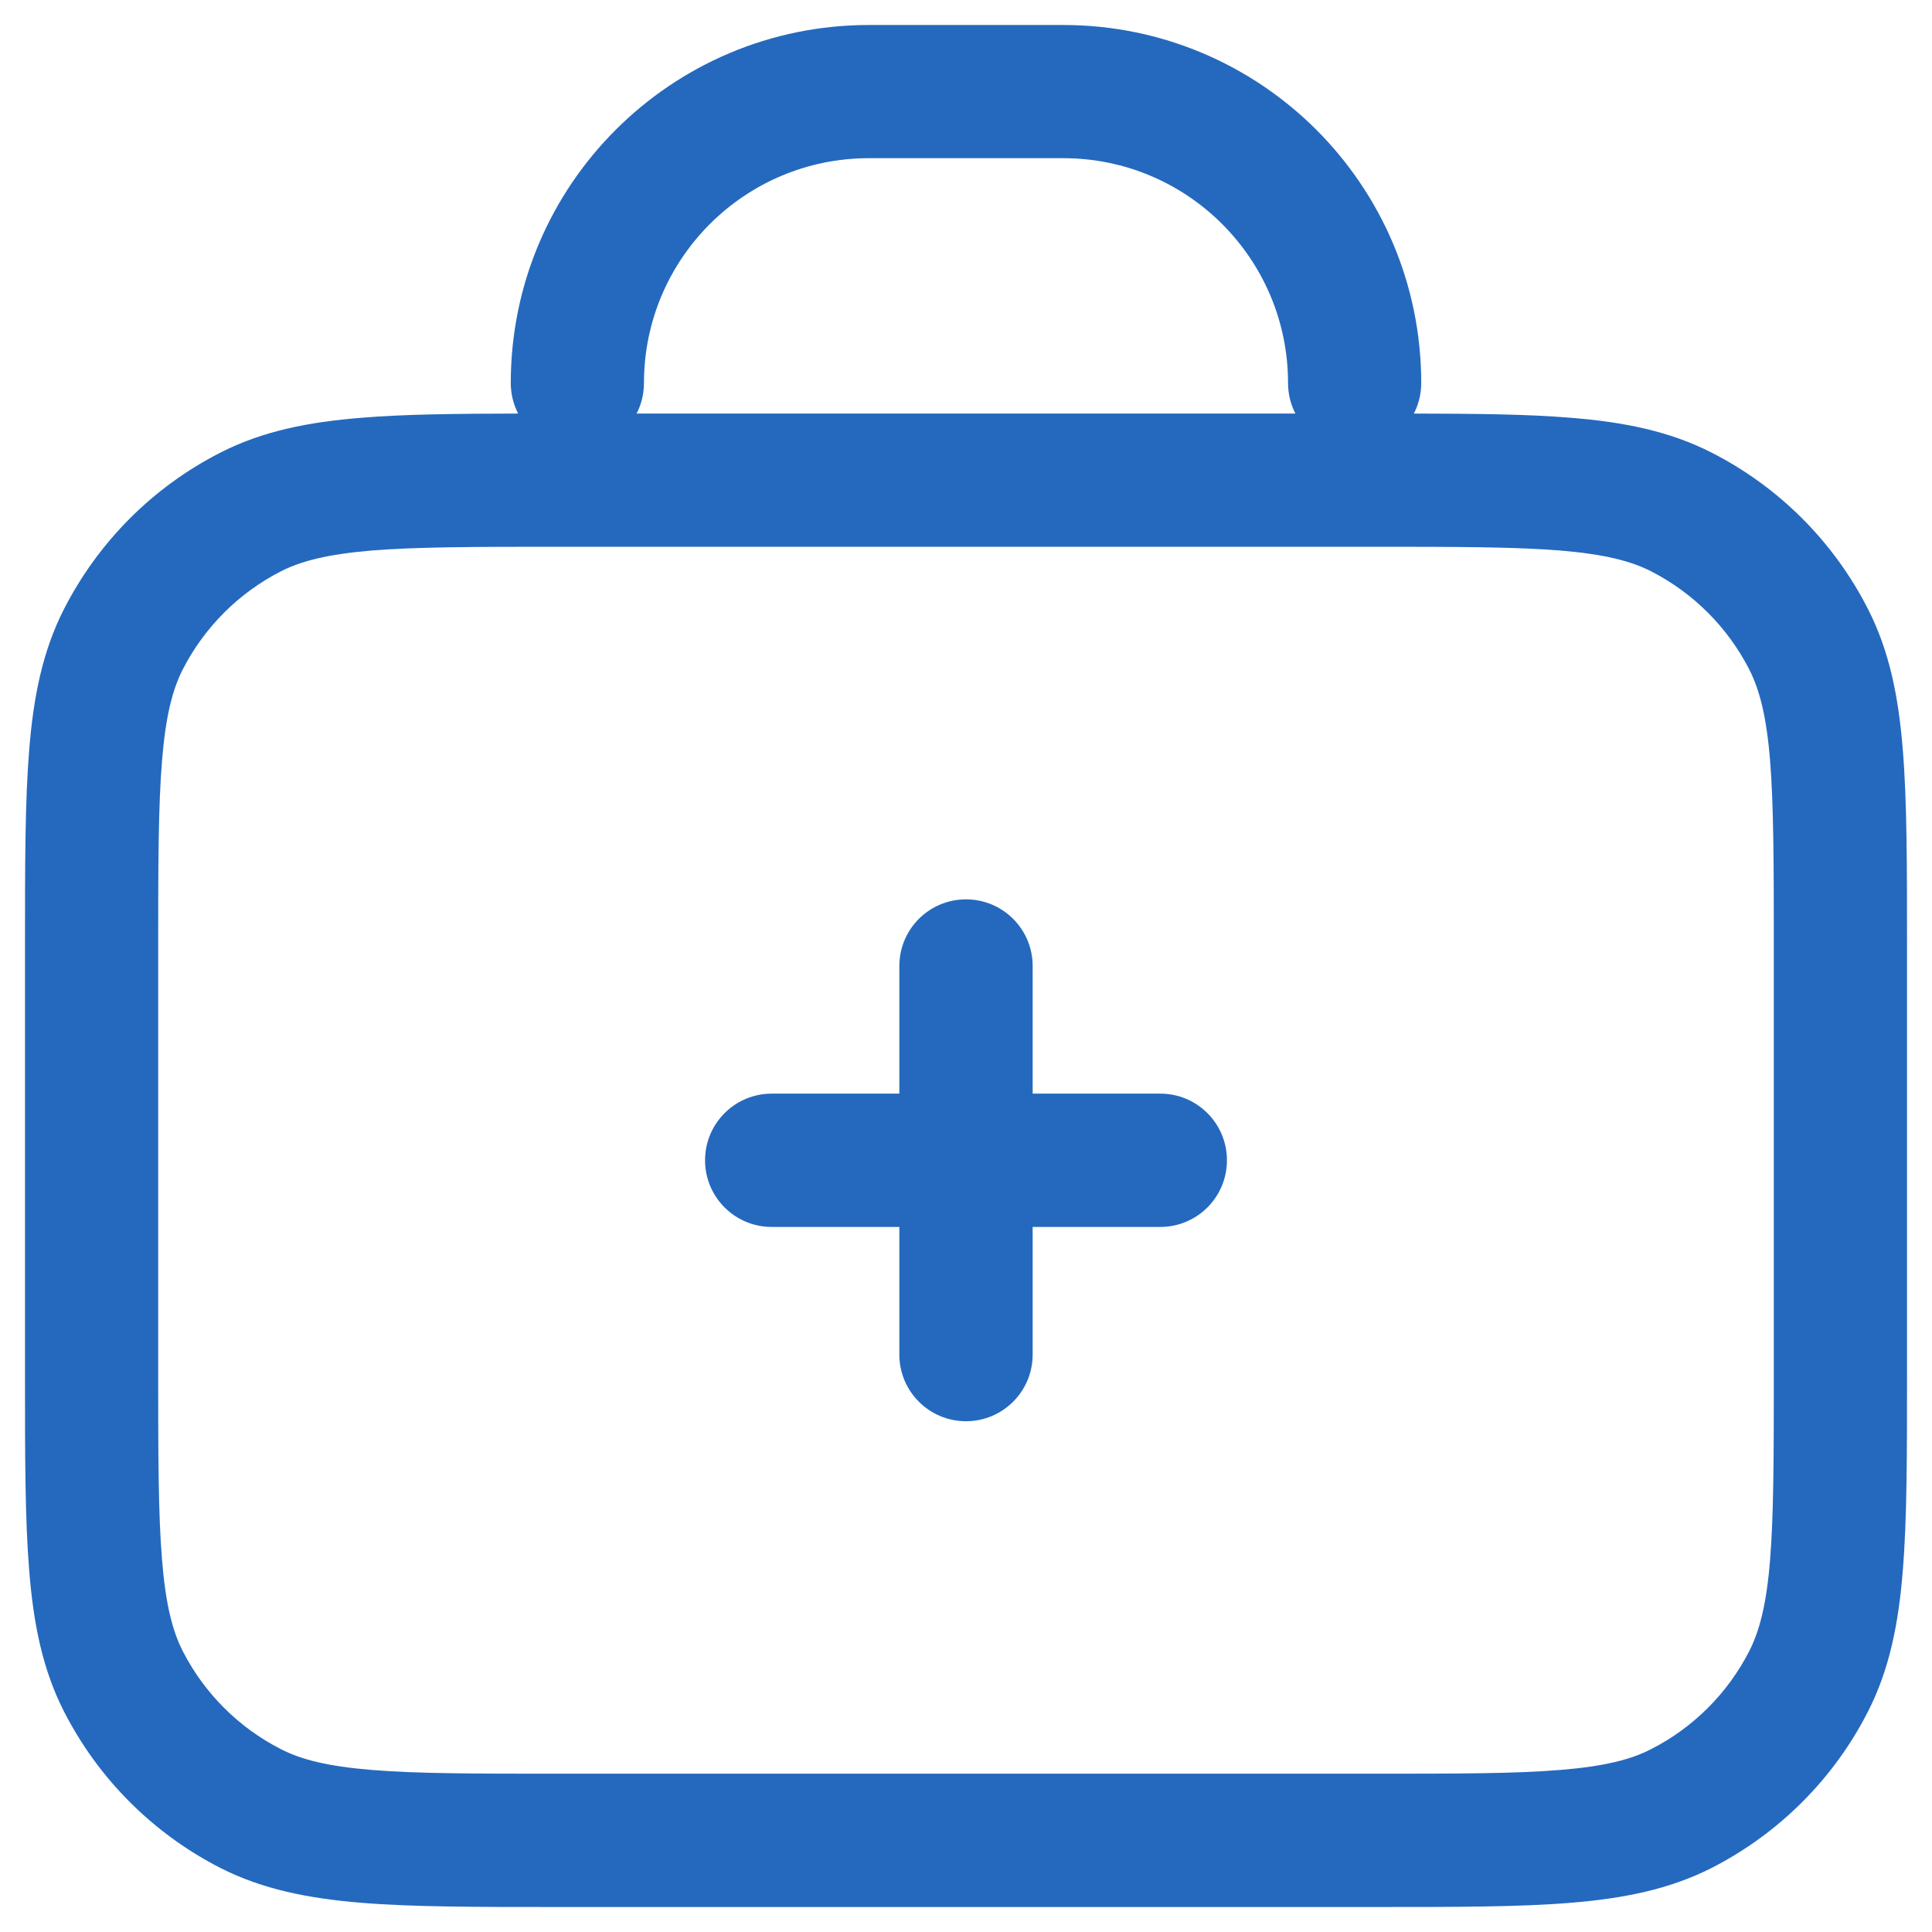 <svg width="16" height="16" viewBox="0 0 16 16" fill="none" xmlns="http://www.w3.org/2000/svg">
<g clip-path="url(#clip0_2590_7874)">
<path fill-rule="evenodd" clip-rule="evenodd" d="M4.23 3.172C4.23 1.534 5.558 0.207 7.196 0.207H8.805C10.443 0.207 11.77 1.534 11.77 3.172C11.77 3.263 11.748 3.349 11.709 3.425C12.225 3.426 12.653 3.43 13.01 3.46C13.446 3.495 13.825 3.57 14.174 3.748C14.732 4.032 15.186 4.486 15.47 5.044C15.648 5.393 15.723 5.772 15.758 6.208C15.793 6.633 15.793 7.159 15.793 7.815V11.403C15.793 12.059 15.793 12.584 15.758 13.009C15.723 13.446 15.648 13.825 15.47 14.174C15.186 14.732 14.732 15.185 14.174 15.47C13.825 15.647 13.446 15.722 13.01 15.758C12.585 15.793 12.059 15.793 11.403 15.793H4.597C3.941 15.793 3.416 15.793 2.991 15.758C2.554 15.722 2.175 15.647 1.826 15.47C1.268 15.185 0.815 14.732 0.53 14.174C0.352 13.825 0.277 13.446 0.242 13.009C0.207 12.584 0.207 12.059 0.207 11.403V7.815C0.207 7.159 0.207 6.633 0.242 6.208C0.277 5.772 0.352 5.393 0.53 5.044C0.815 4.486 1.268 4.032 1.826 3.748C2.175 3.57 2.554 3.495 2.991 3.46C3.347 3.43 3.775 3.426 4.291 3.425C4.252 3.349 4.23 3.263 4.23 3.172ZM5.272 3.425H10.728C10.689 3.349 10.667 3.263 10.667 3.172C10.667 2.144 9.833 1.31 8.805 1.31H7.196C6.167 1.31 5.333 2.144 5.333 3.172C5.333 3.263 5.311 3.349 5.272 3.425ZM3.08 4.559C2.712 4.59 2.495 4.646 2.327 4.731C1.977 4.91 1.692 5.195 1.513 5.545C1.428 5.713 1.372 5.93 1.342 6.298C1.311 6.673 1.31 7.154 1.31 7.839V11.379C1.31 12.064 1.311 12.545 1.342 12.919C1.372 13.288 1.428 13.505 1.513 13.673C1.692 14.023 1.977 14.308 2.327 14.486C2.495 14.572 2.712 14.628 3.08 14.658C3.455 14.689 3.936 14.689 4.621 14.689H11.379C12.065 14.689 12.545 14.689 12.92 14.658C13.288 14.628 13.506 14.572 13.673 14.486C14.023 14.308 14.308 14.023 14.487 13.673C14.572 13.505 14.629 13.288 14.659 12.919C14.689 12.545 14.69 12.064 14.69 11.379V7.839C14.69 7.154 14.689 6.673 14.659 6.298C14.629 5.93 14.572 5.713 14.487 5.545C14.308 5.195 14.023 4.91 13.673 4.731C13.506 4.646 13.288 4.59 12.92 4.559C12.545 4.529 12.065 4.528 11.379 4.528H4.621C3.936 4.528 3.455 4.529 3.08 4.559ZM8 7.448C8.305 7.448 8.552 7.695 8.552 8V9.057H9.609C9.914 9.057 10.161 9.304 10.161 9.609C10.161 9.914 9.914 10.161 9.609 10.161H8.552V11.218C8.552 11.523 8.305 11.77 8 11.77C7.695 11.77 7.448 11.523 7.448 11.218V10.161H6.391C6.086 10.161 5.839 9.914 5.839 9.609C5.839 9.304 6.086 9.057 6.391 9.057H7.448V8C7.448 7.695 7.695 7.448 8 7.448Z" fill="#2469BE"/>
</g>
<defs>
<clipPath id="clip0_2590_7874">
<rect width="16" height="16" fill="white"/>
</clipPath>
</defs>
</svg>
